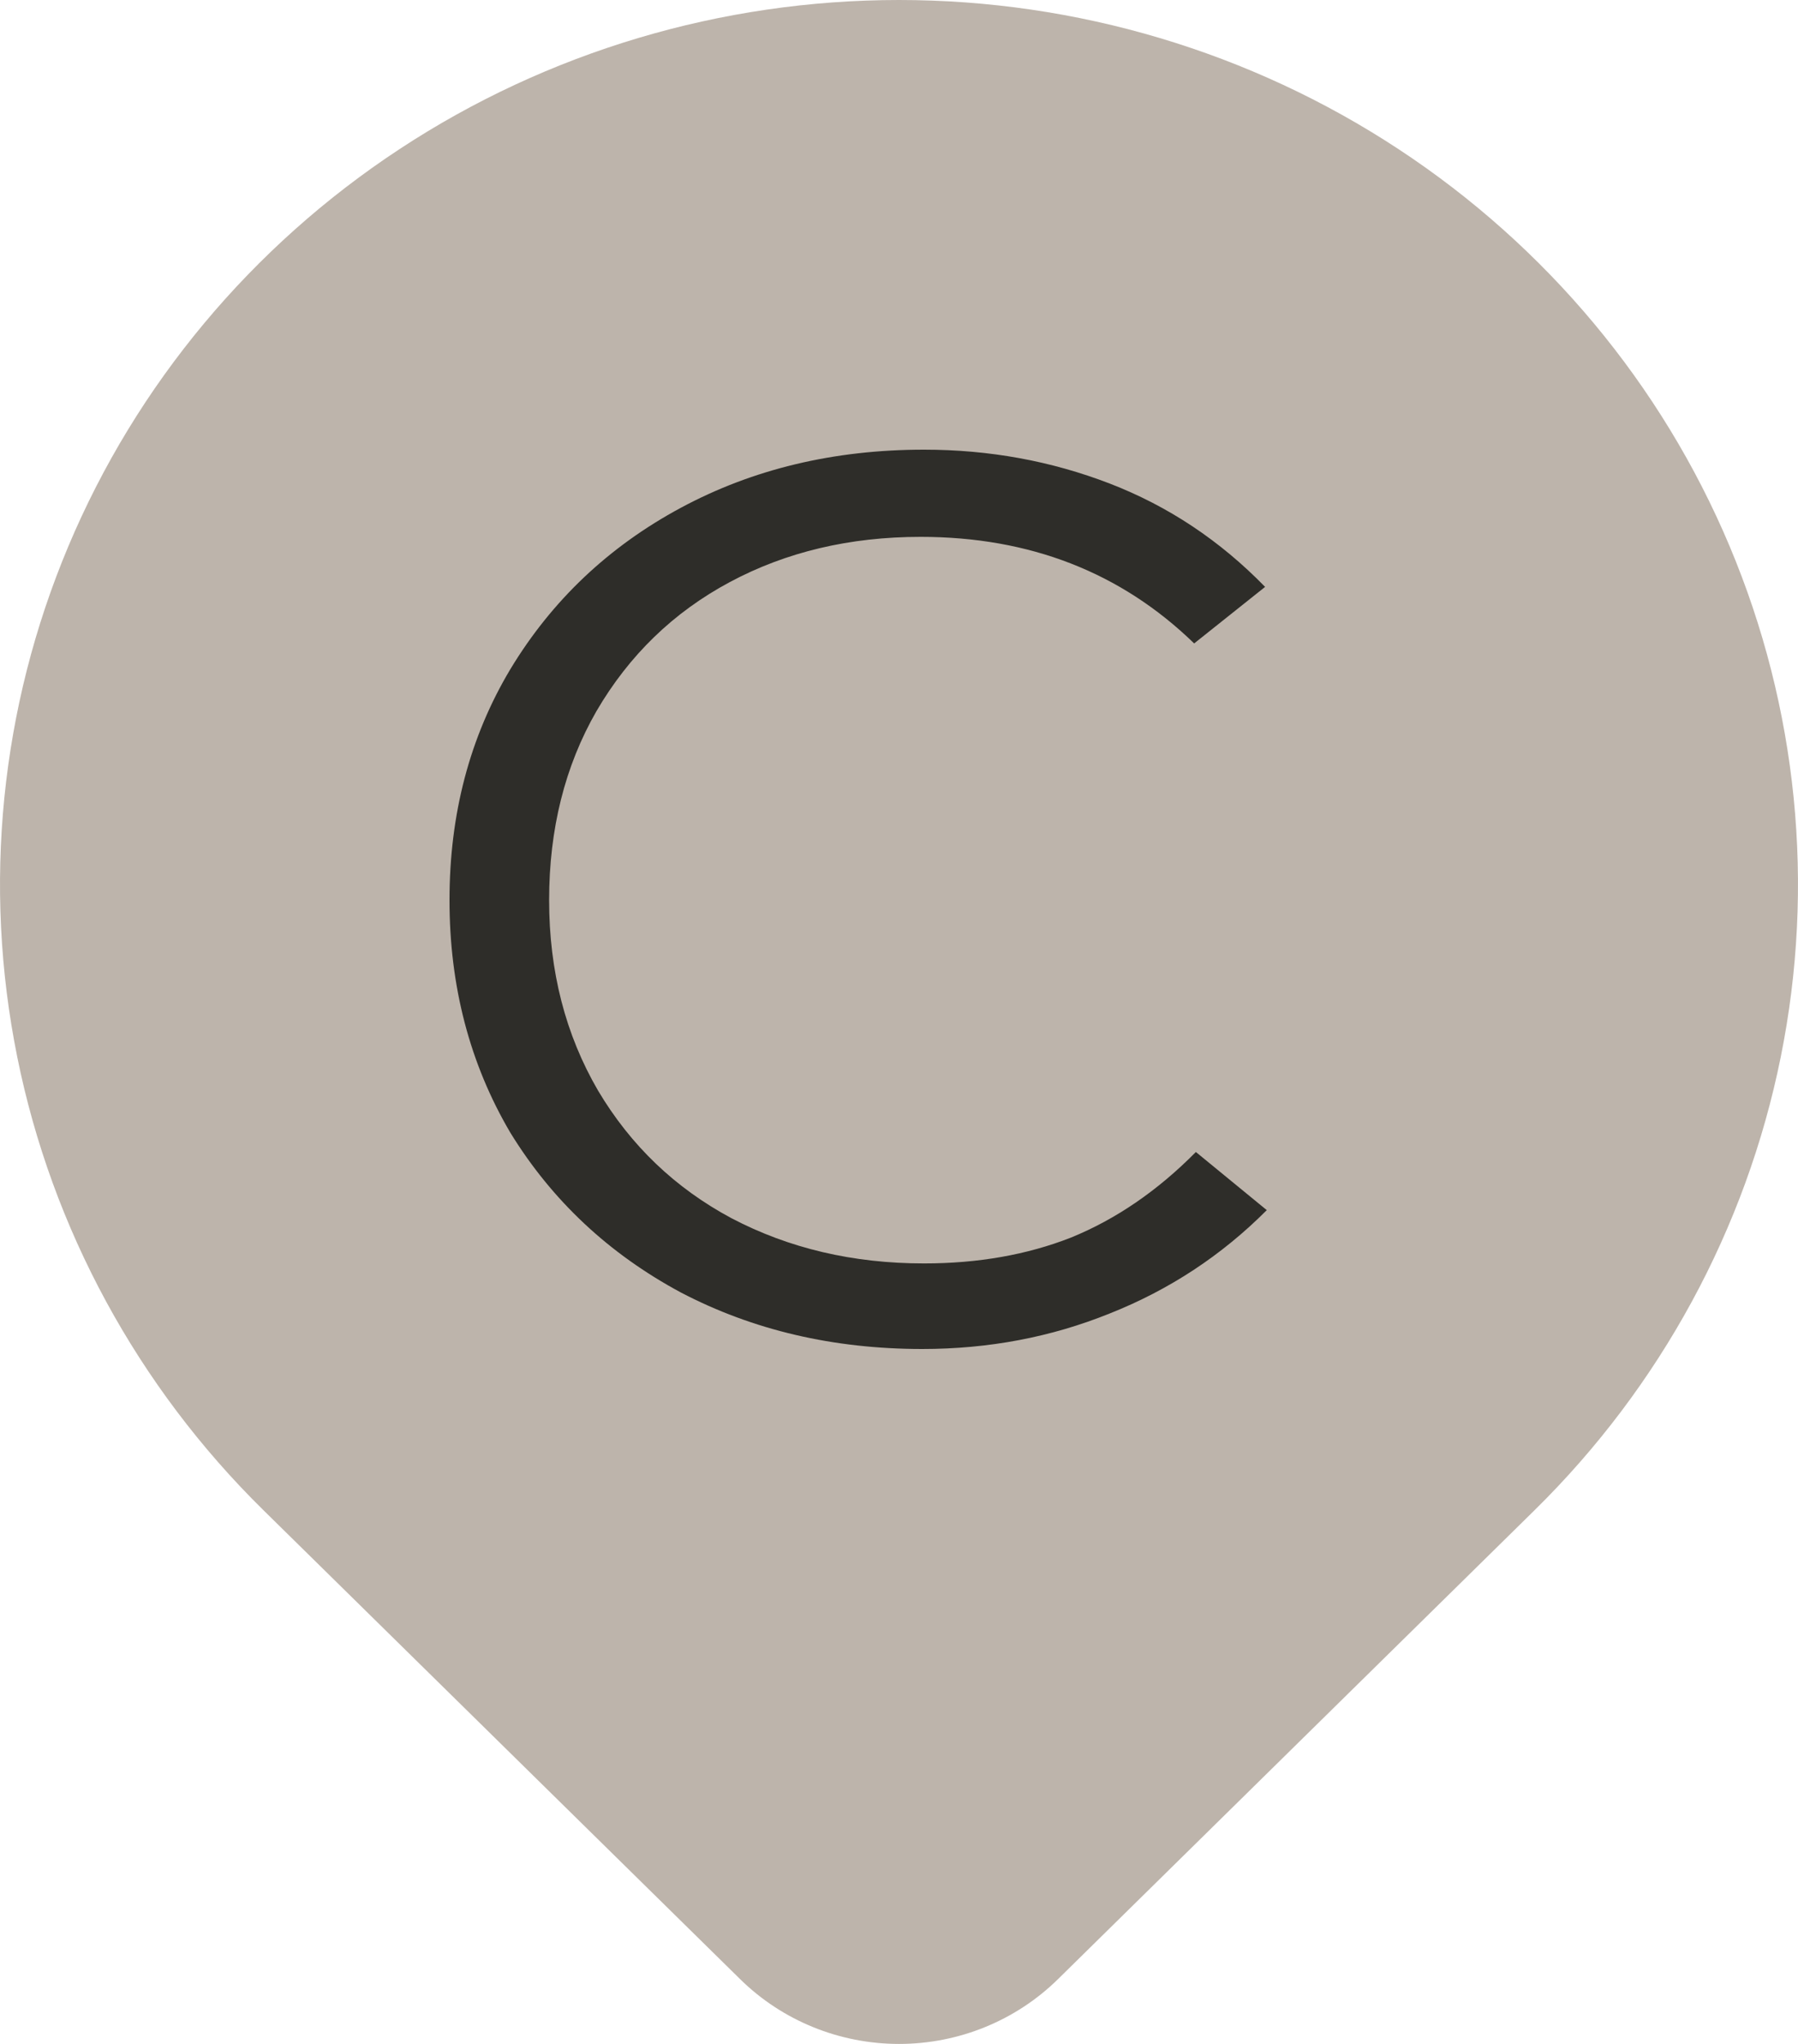 <?xml version="1.0" encoding="UTF-8"?> <svg xmlns="http://www.w3.org/2000/svg" width="44" height="50" viewBox="0 0 44 50" fill="none"> <path d="M37.557 36.94L25.889 48.417C24.857 49.431 23.459 50 22.001 50C20.544 50 19.145 49.431 18.114 48.417L6.443 36.94C3.367 33.914 1.271 30.058 0.423 25.861C-0.426 21.663 0.01 17.312 1.675 13.358C3.34 9.404 6.16 6.025 9.778 3.647C13.395 1.269 17.649 0 22 0C26.351 0 30.605 1.269 34.222 3.647C37.84 6.025 40.66 9.404 42.325 13.358C43.99 17.312 44.426 21.663 43.577 25.861C42.729 30.058 40.633 33.914 37.557 36.94V36.94Z" fill="#BDB4AB"></path> <path d="M22.57 33C20.394 33 18.424 32.539 16.661 31.617C14.898 30.67 13.507 29.366 12.488 27.707C11.496 26.022 11 24.126 11 22.02C11 19.913 11.496 18.031 12.488 16.372C13.507 14.686 14.898 13.37 16.661 12.422C18.424 11.474 20.408 11 22.612 11C24.209 11 25.724 11.277 27.157 11.829C28.59 12.382 29.857 13.225 30.959 14.357L29.223 15.74C27.433 14.002 25.201 13.133 22.529 13.133C20.793 13.133 19.237 13.502 17.86 14.239C16.482 14.976 15.394 16.029 14.595 17.399C13.824 18.741 13.438 20.282 13.438 22.02C13.438 23.758 13.838 25.311 14.636 26.68C15.435 28.023 16.523 29.064 17.901 29.801C19.306 30.538 20.876 30.907 22.612 30.907C23.934 30.907 25.132 30.696 26.207 30.275C27.308 29.827 28.328 29.129 29.265 28.181L31 29.603C29.898 30.709 28.617 31.552 27.157 32.131C25.724 32.71 24.196 33 22.57 33Z" fill="#2E2D29"></path> </svg> 